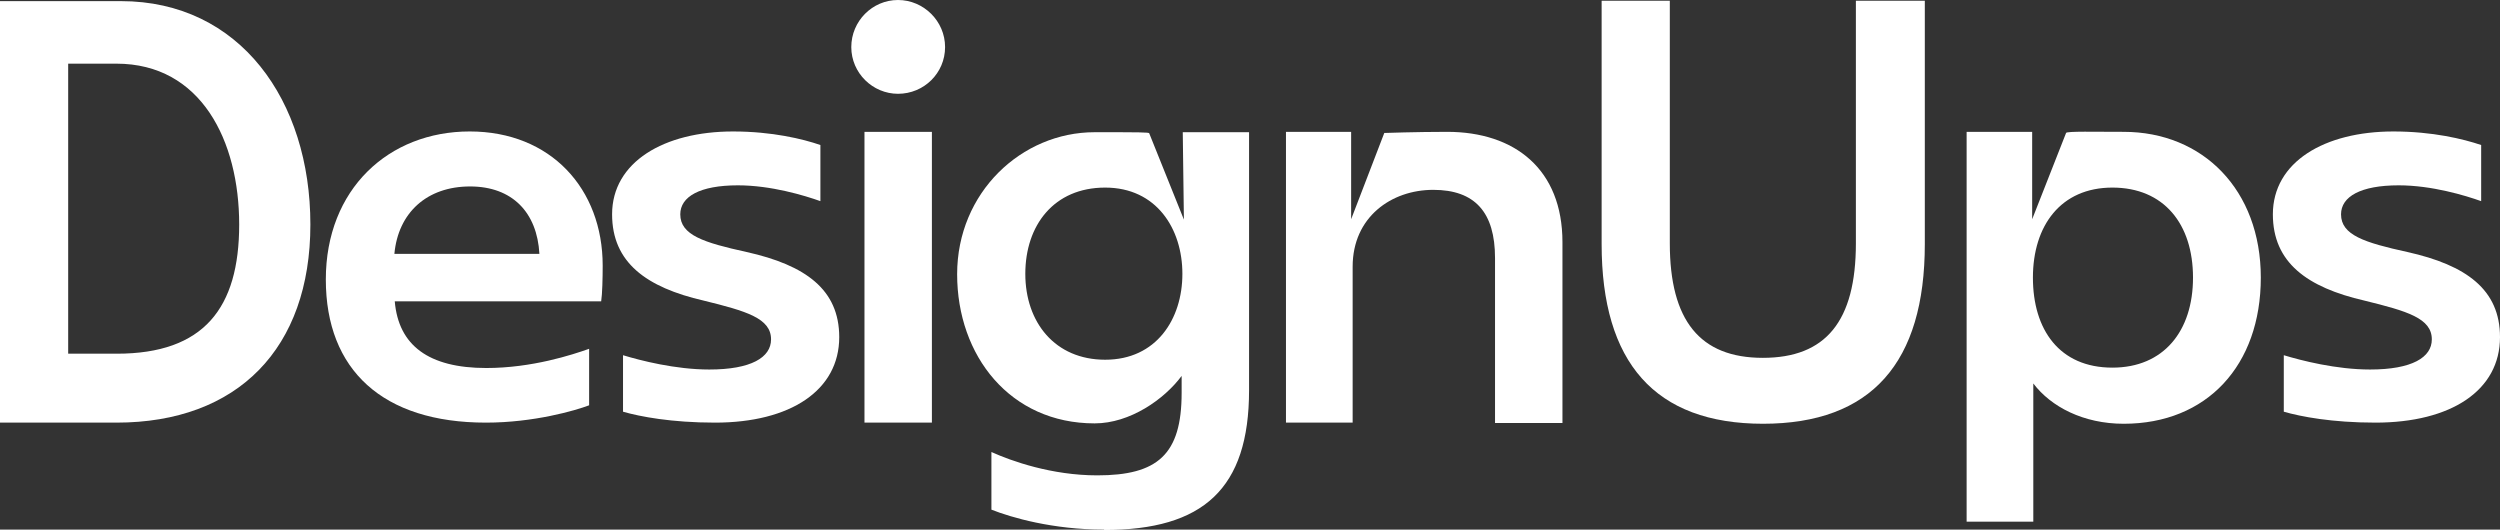 <?xml version="1.0" encoding="UTF-8"?><svg id="a" xmlns="http://www.w3.org/2000/svg" width="66.37" height="14.06" viewBox="0 0 66.37 14.06"><rect x="0" y="0" width="66.37" height="14.06" fill="#333333" stroke="none"/><path d="M3.09,11.22H0V.03h3.21C6.37.03,8.24,2.67,8.24,5.96s-1.93,5.26-5.15,5.26ZM1.81,1.69v7.7h1.29c2.31,0,3.25-1.21,3.25-3.43S5.34,1.69,3.09,1.69h-1.28Z" style="fill:#fff; stroke-width:0px;"/><path d="M16,7.06c0,.31-.01.75-.04.94h-5.48c.1,1.17.9,1.77,2.43,1.77,1.21,0,2.28-.35,2.73-.51v1.5c-.37.14-1.47.46-2.74.46-2.74,0-4.25-1.4-4.25-3.8s1.67-3.93,3.82-3.93,3.53,1.52,3.53,3.56ZM12.48,4.95c-1.15,0-1.91.7-2.01,1.79h3.85c-.06-1.1-.72-1.79-1.84-1.79Z" style="fill:#fff; stroke-width:0px;"/><path d="M18.98,11.22c-1.15,0-1.99-.16-2.44-.29v-1.5c.46.14,1.39.38,2.29.38,1.11,0,1.64-.32,1.64-.8,0-.56-.65-.75-1.79-1.03-1.52-.35-2.43-1.01-2.43-2.29,0-1.39,1.38-2.2,3.21-2.2,1.04,0,1.86.2,2.32.36v1.49c-.42-.15-1.31-.42-2.19-.42-1.01,0-1.53.3-1.53.77,0,.55.62.75,1.76,1,1.57.35,2.46,1,2.46,2.26,0,1.41-1.29,2.27-3.3,2.27Z" style="fill:#fff; stroke-width:0px;"/><path d="M23.84,2.49c-.67,0-1.24-.55-1.24-1.24s.56-1.25,1.24-1.25,1.25.56,1.25,1.25-.56,1.24-1.25,1.24ZM24.74,11.22h-1.79V3.5h1.79v7.73Z" style="fill:#fff; stroke-width:0px;"/><path d="M29.31,14.06c-1.36,0-2.46-.32-2.99-.53v-1.53c.53.24,1.6.62,2.81.62,1.6,0,2.24-.55,2.24-2.19v-.45c-.46.62-1.37,1.26-2.31,1.26-2.24,0-3.65-1.79-3.65-3.96s1.71-3.77,3.65-3.77c1.18,0,1.45,0,1.45.03l.92,2.29-.03-2.32h1.76v6.85c0,2.62-1.22,3.71-3.84,3.71ZM29.34,9.55c1.36,0,2.05-1.08,2.05-2.28s-.69-2.29-2.05-2.29-2.12,1-2.12,2.29.79,2.28,2.12,2.28Z" style="fill:#fff; stroke-width:0px;"/><path d="M35.91,11.22h-1.77V3.5h1.73v2.32l.88-2.29s.86-.03,1.67-.03c1.79,0,3.06.99,3.06,2.93v4.8h-1.79v-4.38c0-1.21-.53-1.81-1.64-1.81s-2.14.72-2.14,2.04v4.15Z" style="fill:#fff; stroke-width:0px;"/><path d="M46.81,11.25c-2.88,0-4.29-1.63-4.29-4.77V.02h1.81v6.44c0,2.05.8,3.04,2.47,3.04s2.47-.97,2.47-3.04V.02h1.83v6.46c0,3.14-1.41,4.77-4.3,4.77Z" style="fill:#fff; stroke-width:0px;"/><path d="M53.98,13.85h-1.77V3.5h1.74v2.32l.9-2.29c0-.05.81-.03,1.53-.03,2.1,0,3.64,1.54,3.64,3.87s-1.43,3.88-3.64,3.88c-1.07,0-1.93-.45-2.4-1.07v3.67ZM56.08,9.76c1.36,0,2.14-.97,2.14-2.39s-.77-2.39-2.14-2.39-2.11,1.01-2.11,2.39.7,2.39,2.11,2.39Z" style="fill:#fff; stroke-width:0px;"/><path d="M63.06,11.22c-1.15,0-1.98-.16-2.43-.29v-1.5c.46.14,1.39.38,2.29.38,1.11,0,1.64-.32,1.64-.8,0-.56-.65-.75-1.79-1.03-1.52-.35-2.43-1.01-2.43-2.29,0-1.39,1.37-2.2,3.2-2.2,1.04,0,1.86.2,2.33.36v1.49c-.42-.15-1.31-.42-2.19-.42-1.01,0-1.53.3-1.53.77,0,.55.62.75,1.76,1,1.57.35,2.46,1,2.46,2.26,0,1.41-1.29,2.27-3.31,2.27Z" style="fill:#fff; stroke-width:0px;"/></svg>